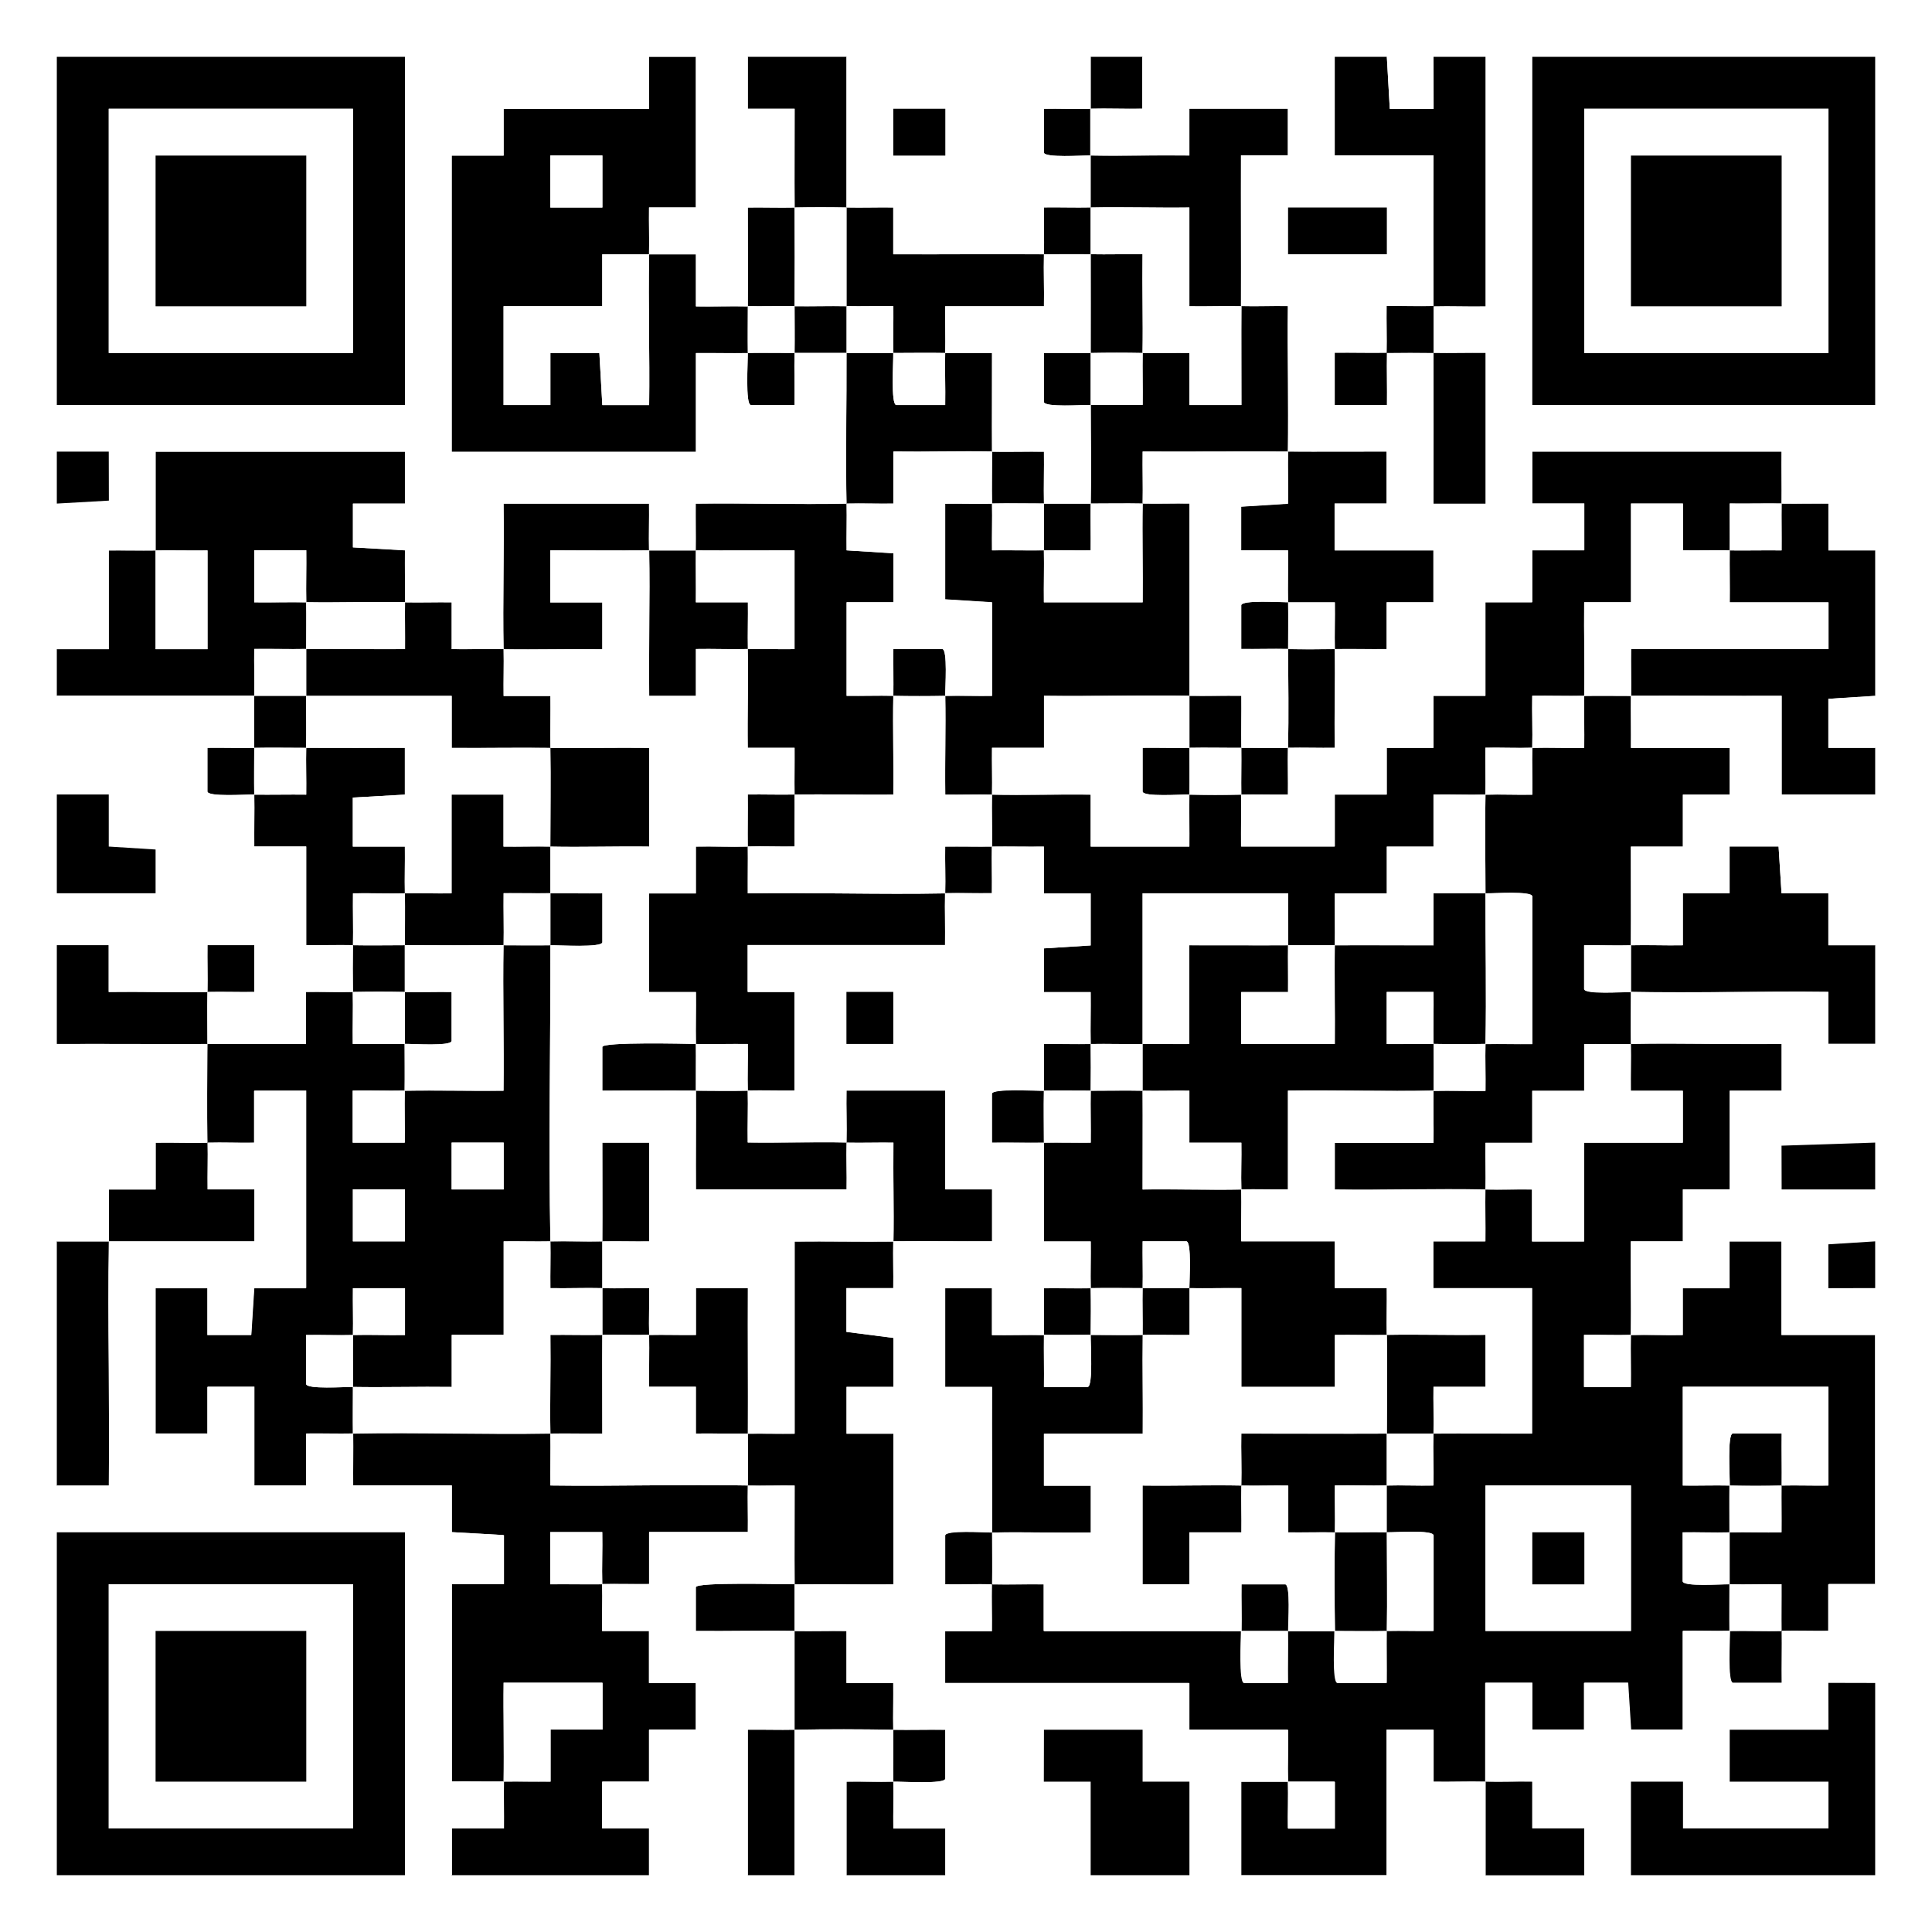 <svg xmlns="http://www.w3.org/2000/svg" id="Layer_2" data-name="Layer 2" viewBox="0 0 170 170"><defs><style> .cls-1 { fill: none; } .cls-2 { fill: #fff; } </style></defs><g id="Layer_1-2" data-name="Layer 1"><g><rect class="cls-2" width="170" height="170"></rect><g><path d="M130.71,156.77c1.37.04,2.75-.03,4.12,0v4.12s4.57,0,4.57,0v4.12h-8.69v-8.23Z"></path><path d="M78.6,156.77c.03,1.37-.02,2.75,0,4.12h4.58s0,4.11,0,4.11h-8.69v-8.23c1.36-.02,2.75.04,4.11,0Z"></path><path d="M61.23,5v13.26s-4.12,0-4.12,0c-.02,1.37.03,2.75,0,4.12-1.37,0-2.75,0-4.12,0v4.57s-8.68,0-8.68,0v8.69h4.12s0-4.57,0-4.57h4.31s.26,4.58.26,4.58h4.12c.06-4.41-.09-8.85,0-13.26,1.37,0,2.75,0,4.12,0v4.58c1.51.02,3.05-.03,4.57,0,0,1.37-.02,2.75,0,4.11-1.52.03-3.05-.02-4.57,0v8.69h-21.49V13.69h4.57s0-4.11,0-4.11h12.8v-4.57h4.11ZM53,13.68h-4.58v4.58h4.58v-4.58Z"></path><path d="M78.6,152.2c1.52.02,3.05-.02,4.57,0v4.31c-.07.49-3.77.24-4.57.26-.03-1.52.03-3.05,0-4.57Z"></path><path d="M74.49,5v13.26c-1.51-.03-3.06-.03-4.57,0-.02-2.89.01-5.8,0-8.69h-4.12s0-4.57,0-4.57h8.69Z"></path><path d="M69.91,152.2v12.8h-4.11v-12.8c1.36-.02,2.75.03,4.11,0Z"></path><path d="M100.54,5v4.57c-1.52.03-3.05-.04-4.57,0v-4.57h4.57Z"></path><path d="M156.77,143.51c.02,1.52-.02,3.05,0,4.57h-4.31c-.49-.07-.25-3.77-.26-4.57,1.52-.03,3.05.03,4.57,0Z"></path><path d="M69.91,143.51c1.52.02,3.05-.02,4.57,0v4.58s4.11,0,4.11,0c.02,1.37-.03,2.75,0,4.12-2.88-.05-5.81-.06-8.69,0,0-2.89,0-5.8,0-8.69Z"></path><path d="M109.23,143.51c.03-1.37-.02-2.75,0-4.12h3.85c.49.07.25,3.36.26,4.12-1.37,0-2.75,0-4.11,0Z"></path><path d="M69.91,139.4c0,1.37,0,2.75,0,4.11-2.89-.05-5.8.03-8.69,0v-3.85c.07-.47,7.68-.25,8.69-.26Z"></path><path d="M122.03,134.83c0,2.89.05,5.8,0,8.69-1.52.03-3.05,0-4.57,0-.04-2.88-.06-5.81,0-8.69,1.52.03,3.05-.03,4.57,0Z"></path><path d="M87.29,134.83c0,1.52.03,3.05,0,4.57-1.37-.04-2.75.03-4.12,0v-4.31c.07-.49,3.36-.25,4.12-.26Z"></path><path d="M95.97,9.57v4.11c-.75-.01-4.05.22-4.12-.26v-3.85c1.37-.02,2.76.04,4.12,0Z"></path><path d="M95.97,13.69c2.89.05,5.8-.04,8.69,0v-4.12s8.68,0,8.68,0v4.12s-4.12,0-4.12,0c-.01,4.41.03,8.85,0,13.26-1.52-.04-3.05.03-4.57,0v-8.69c-2.89.04-5.8-.06-8.69,0v-4.57Z"></path><path d="M152.2,130.71c.01-.8-.22-4.51.26-4.58h4.31c-.02,1.52.02,3.06,0,4.58-1.51.03-3.06.03-4.57,0Z"></path><path d="M122.03,126.14c0,1.52,0,3.05,0,4.57-1.52.04-3.06-.03-4.57,0-.02,1.37.03,2.75,0,4.12-1.37-.03-2.75.02-4.12,0v-4.12c-1.36-.02-2.74.03-4.11,0-.04,1.37.03,2.75,0,4.12h-4.58s0,4.57,0,4.57h-4.12v-8.69c2.89.04,5.8-.06,8.69,0,.04-1.52-.03-3.06,0-4.57,4.26,0,8.54.02,12.8,0Z"></path><path d="M48.43,126.14c.03,1.52-.02,3.05,0,4.57,5.78.08,11.59-.11,17.37,0-.03,1.37.02,2.75,0,4.12h-8.69s0,4.57,0,4.57c-1.37.01-2.75-.02-4.12,0-.04-1.52.03-3.06,0-4.57h-4.58s0,4.58,0,4.58c1.52-.02,3.05.02,4.57,0,.04,1.37-.03,2.75,0,4.12h4.12s0,4.57,0,4.57h4.12s0,4.11,0,4.11h-4.12s0,4.57,0,4.57h-4.12s0,4.11,0,4.11h4.12s0,4.11,0,4.11h-17.37v-4.12s4.57,0,4.57,0c.02-1.37-.03-2.75,0-4.12,1.37-.02,2.75.02,4.12,0v-4.58s4.57,0,4.57,0v-4.12h-8.69c-.04,2.89.06,5.8,0,8.69-1.52.02-3.05-.02-4.57,0v-17.37h4.57s0-4.31,0-4.31l-4.58-.26v-4.12s-8.68,0-8.68,0c-.02-1.52.03-3.05,0-4.57,5.78-.11,11.59.1,17.37,0Z"></path><path d="M122.03,117.46c2.89-.05,5.8.04,8.69,0v4.58s-4.58,0-4.58,0c-.02,1.37.04,2.75,0,4.12-1.37,0-2.75,0-4.11,0,0-2.89.06-5.8,0-8.69Z"></path><path d="M69.91,18.26c.02,2.89.02,5.8,0,8.69-1.37-.02-2.75.02-4.11,0,.02-2.89-.01-5.8,0-8.69,1.37-.02,2.75.03,4.12,0Z"></path><path d="M53,117.46c-.02,2.89.01,5.8,0,8.69-1.52.02-3.05-.03-4.57,0-.05-2.89.04-5.8,0-8.69,1.52-.02,3.05.03,4.57,0Z"></path><path d="M74.49,18.26c1.37.03,2.75-.02,4.12,0v4.12c4.41.01,8.84-.03,13.25,0-.04,1.52.03,3.05,0,4.57h-8.69c-.03,1.37.04,2.75,0,4.11-1.52-.03-3.05,0-4.57,0-.03-1.37.03-2.75,0-4.12-1.37-.02-2.75.03-4.12,0,0-2.89,0-5.8,0-8.69Z"></path><path d="M95.97,18.26v4.11c-1.37-.02-2.75,0-4.11,0,.04-1.37-.03-2.75,0-4.12,1.37-.02,2.75.03,4.12,0Z"></path><path d="M104.66,113.34c0,1.37,0,2.75,0,4.12-1.37.02-2.75-.03-4.12,0,.02-1.37-.03-2.75,0-4.11,1.37,0,2.75-.02,4.11,0Z"></path><path d="M95.97,113.34c.03,1.36.02,2.75,0,4.11-1.37,0-2.75.02-4.11,0,.02-1.37-.02-2.75,0-4.12,1.37-.02,2.75.03,4.12,0Z"></path><path d="M87.29,134.83c.02-4.26-.02-8.54,0-12.8h-4.12s0-8.68,0-8.68h4.12s0,4.12,0,4.12c1.52.02,3.05-.03,4.57,0-.02,1.52.02,3.05,0,4.57h3.85c.49-.07.25-3.77.26-4.57,1.52,0,3.05.03,4.57,0-.04,2.89.03,5.8,0,8.69h-8.69v4.57s4.12,0,4.12,0v4.12c-2.89.04-5.8-.06-8.69,0Z"></path><path d="M95.97,22.37c1.52.03,3.05-.02,4.57,0-.04,2.89.05,5.8,0,8.69-1.51-.03-3.06-.03-4.57,0,.01-2.89,0-5.8,0-8.69Z"></path><path d="M57.11,117.46c1.37-.03,2.75.02,4.12,0v-4.12s4.57,0,4.57,0c-.02,4.26.02,8.54,0,12.8-1.52.03-3.05-.02-4.57,0v-4.12s-4.11,0-4.11,0c-.03-1.52.04-3.06,0-4.57Z"></path><path d="M74.49,26.94c0,1.37,0,2.75,0,4.11-1.52,0-3.05,0-4.57,0,.02-1.37,0-2.75,0-4.11,1.52.02,3.05-.03,4.57,0Z"></path><path d="M53,113.34c1.37.04,2.75-.03,4.12,0,.02,1.37-.04,2.75,0,4.12-1.37.03-2.75-.02-4.11,0,0-1.37,0-2.75,0-4.11Z"></path><path d="M109.23,26.94c1.37.04,2.75-.03,4.12,0-.06,4.26.07,8.54,0,12.8-4.26-.02-8.54.02-12.8,0-.02,1.52.03,3.05,0,4.57-1.52-.03-3.05,0-4.57,0,.06-2.89,0-5.8,0-8.69,1.52.02,3.05-.02,4.57,0,.02-1.52-.03-3.05,0-4.57,1.37.03,2.75-.02,4.12,0v4.58s4.57,0,4.57,0c0-2.89-.02-5.8,0-8.69Z"></path><path d="M69.91,31.06c-.03,1.52.02,3.05,0,4.57h-3.85c-.49-.07-.25-3.77-.26-4.57,1.37-.02,2.75,0,4.11,0Z"></path><path d="M78.6,31.06c.02.8-.23,4.51.26,4.58h4.31c.03-1.52-.04-3.06,0-4.58,1.37.03,2.75-.02,4.12,0,.01,2.89-.02,5.8,0,8.69-2.89-.05-5.8.04-8.69,0v4.58c-1.36.02-2.74-.03-4.11,0-.09-4.41.02-8.85,0-13.26,1.37,0,2.75,0,4.11,0Z"></path><path d="M78.6,109.23c-.03,1.37.02,2.75,0,4.12h-4.12s0,3.85,0,3.85l4.13.53v4.31s-4.12,0-4.12,0v4.12s4.12,0,4.12,0v13.26c-2.89.02-5.8-.03-8.69,0-.02-2.89.01-5.8,0-8.69-1.37-.02-2.75.03-4.12,0,.03-1.52,0-3.05,0-4.57,1.37-.02,2.75.02,4.11,0v-16.91c2.89-.03,5.8.03,8.69,0Z"></path><path d="M95.97,31.06c0,1.52,0,3.05,0,4.57-.75-.01-4.05.22-4.12-.26v-4.31c1.37-.02,2.76.03,4.12,0Z"></path><path d="M9.57,109.23c-.12,7.15.09,14.34,0,21.49h-4.57v-21.49h4.57Z"></path><path d="M53,109.23c.02-2.89-.01-5.8,0-8.69h4.12s0,8.69,0,8.69c-1.37.02-2.75-.03-4.12,0,0,1.37,0,2.75,0,4.11-1.52-.04-3.06.03-4.57,0-.02-1.37.03-2.75,0-4.12,1.52-.03,3.05.03,4.57,0Z"></path><path d="M13.69,48.43v-8.69h21.94v4.57s-4.57,0-4.57,0v3.85s4.58.26,4.58.26c-.02,1.52.02,3.05,0,4.57-2.89-.06-5.8.05-8.69,0-.03-1.52.02-3.05,0-4.57h-4.58s0,4.58,0,4.58c1.52.02,3.05-.03,4.57,0,.02,1.37,0,2.75,0,4.11-1.52.03-3.05-.02-4.57,0-.02,1.37.03,2.75,0,4.12H5v-4.11h4.57s0-8.69,0-8.69c1.37-.01,2.75.02,4.12,0,0,2.89,0,5.8,0,8.69h4.57v-8.69c-1.52.02-3.05-.02-4.57,0Z"></path><path d="M18.26,100.54c.03,1.37-.02,2.75,0,4.12h4.12s0,4.57,0,4.57c-4.26,0-8.54,0-12.8,0,.02-1.52-.02-3.05,0-4.57h4.12s0-4.11,0-4.11c1.52-.03,3.06.04,4.57,0Z"></path><path d="M87.29,39.74c1.52.02,3.05-.02,4.57,0,.02,1.52-.03,3.05,0,4.57-1.52,0-3.05-.03-4.57,0-.03-1.52.01-3.05,0-4.57Z"></path><path d="M100.54,95.97c.02,2.89-.01,5.8,0,8.69,2.89-.05,5.8.05,8.69,0,.04,1.52-.03,3.05,0,4.57h8.23v4.12s4.57,0,4.57,0c.02,1.37-.03,2.75,0,4.12-1.52.02-3.05-.02-4.57,0v4.57s-8.23,0-8.23,0v-8.69c-1.52-.02-3.05.03-4.57,0,0-.74.21-4.05-.26-4.12h-3.85c-.02,1.37.03,2.76,0,4.12-1.52,0-3.05-.03-4.57,0-.03-1.37.02-2.75,0-4.12h-4.12c0-2.89.02-5.79,0-8.68,1.37-.02,2.75.02,4.12,0,.02-1.52-.03-3.05,0-4.57,1.52,0,3.05-.03,4.57,0Z"></path><path d="M113.34,39.74c2.89.02,5.8-.01,8.69,0v4.58s-4.58,0-4.58,0v4.12h8.69v4.57s-4.12,0-4.12,0v4.12c-1.51.02-3.05-.03-4.57,0-.03-1.37.02-2.75,0-4.12-1.37,0-2.75,0-4.12,0-.03-1.52.02-3.05,0-4.57h-4.12s0-3.85,0-3.85l4.12-.26c.02-1.52-.03-3.05,0-4.57Z"></path><path d="M109.23,69.91c.03,1.52-.02,3.05,0,4.57h8.23v-4.57s4.57,0,4.57,0v-4.12s4.11,0,4.11,0v-4.58s4.57,0,4.57,0v-8.23h4.12s0-4.57,0-4.57h4.58s0-4.11,0-4.11h-4.58s0-4.57,0-4.57h21.94c-.02,1.52.02,3.05,0,4.57-1.52-.02-3.05.02-4.57,0-.01,1.37.02,2.75,0,4.12-1.37-.02-2.75.02-4.12,0v-4.12s-4.57,0-4.57,0v8.69h-4.12c-.03,2.73.05,5.49,0,8.23-1.52.03-3.05-.02-4.57,0-.03,1.52.04,3.06,0,4.57-1.37.04-2.75-.03-4.12,0-.02,1.37.03,2.75,0,4.12-1.52.04-3.06-.03-4.57,0v4.58s-4.11,0-4.11,0v4.12s-4.57,0-4.57,0c-.02,1.52.03,3.05,0,4.57-1.37,0-2.75,0-4.11,0,.02-1.52-.02-3.05,0-4.57h-12.8v13.26c-1.52.03-3.05-.03-4.57,0-.03-1.52.02-3.05,0-4.57h-4.12s0-3.85,0-3.85l4.12-.26v-4.58h-4.12s0-4.11,0-4.11c-1.52.02-3.05-.02-4.57,0,.03-1.52-.03-3.05,0-4.57,2.89.06,5.8-.04,8.69,0v4.57s8.68,0,8.68,0c.02-1.52-.03-3.05,0-4.57,1.51.03,3.06.03,4.57,0Z"></path><path d="M44.31,57.11c-.08-4.26.06-8.54,0-12.8h12.8c.02,1.37-.03,2.75,0,4.12-2.89.02-5.8-.01-8.69,0v4.58s4.58,0,4.58,0v4.12c-2.89-.04-5.8.05-8.69,0Z"></path><path d="M74.49,44.31c.03,1.37-.02,2.75,0,4.12l4.12.26v4.31s-4.12,0-4.12,0v8.23c1.37.02,2.75-.03,4.11,0-.06,2.89.04,5.8,0,8.69-2.89.04-5.8-.06-8.69,0-.02-1.37.02-2.75,0-4.12h-4.12c-.04-2.88.06-5.8,0-8.68,1.37-.04,2.75.03,4.11,0v-8.69c-2.89-.01-5.8.02-8.69,0,.02-1.37-.02-2.75,0-4.12,4.41-.06,8.85.09,13.26,0Z"></path><path d="M87.29,44.31c.03,1.37-.02,2.75,0,4.12,1.52-.02,3.05.02,4.57,0,.03,1.52-.02,3.05,0,4.57h8.69c.03-2.89-.05-5.8,0-8.69,1.37.03,2.75-.02,4.12,0-.01,5.63.01,11.28,0,16.92-4.26-.07-8.54.05-12.8,0v4.58s-4.57,0-4.57,0c-.02,1.37.03,2.75,0,4.12-1.37-.03-2.75.02-4.12,0-.04-2.89.06-5.8,0-8.69,1.37-.03,2.75.02,4.11,0v-8.23l-4.12-.26v-8.42c1.37-.02,2.76.03,4.12,0Z"></path><path d="M91.86,95.97c-.03,1.52,0,3.05,0,4.57-1.52.02-3.05-.02-4.57,0v-4.31c.07-.49,3.77-.25,4.57-.26Z"></path><path d="M95.97,44.31c-.03,1.37.02,2.75,0,4.12-1.37.01-2.75-.02-4.12,0-.02-1.37.02-2.75,0-4.11,1.37,0,2.75,0,4.11,0Z"></path><path d="M74.49,100.54c.04-1.52-.03-3.05,0-4.57h8.69v8.69h4.12s0,4.57,0,4.57c-2.89.02-5.8-.04-8.69,0,.06-2.89-.04-5.8,0-8.69-1.37-.02-2.75.03-4.12,0Z"></path><path d="M65.8,95.97c.04,1.52-.03,3.06,0,4.57,2.89.04,5.8-.06,8.69,0-.04,1.37.03,2.75,0,4.11h-13.26c-.02-2.89.02-5.8,0-8.69,1.52.01,3.05.03,4.57,0Z"></path><path d="M143.51,91.86c4.41-.09,8.85.06,13.26,0v4.12s-4.57,0-4.57,0v8.69h-4.12s0,4.57,0,4.57h-4.58c-.03,2.73.05,5.49,0,8.23-1.37.04-2.75-.03-4.12,0v4.58s4.12,0,4.12,0c.02-1.52-.03-3.05,0-4.57,1.52-.04,3.06.03,4.57,0v-4.12s4.11,0,4.11,0v-4.12s4.57,0,4.57,0v8.23h8.23v21.94h-4.12s0,4.12,0,4.12c-1.37.02-2.75-.03-4.12,0-.02-1.37.02-2.75,0-4.12-1.52-.03-3.06.04-4.57,0,0-1.52,0-3.05,0-4.57,1.52-.04,3.06.03,4.57,0,.01-1.37-.02-2.75,0-4.12,1.37-.03,2.75.02,4.12,0v-8.69h-12.8v8.69c1.37.02,2.75-.03,4.11,0-.02,1.37,0,2.75,0,4.11-1.37.04-2.75-.03-4.12,0v4.31c.07.49,3.36.24,4.12.26,0,1.37-.02,2.75,0,4.11-1.37.03-2.75-.02-4.12,0v8.69s-4.57,0-4.57,0l-.26-4.12h-3.85s0,4.12,0,4.12h-4.58v-4.12s-4.11,0-4.11,0c0,2.89,0,5.8,0,8.69-1.52-.04-3.06.03-4.57,0v-4.58s-4.11,0-4.11,0v12.8s-12.8,0-12.8,0v-8.23c1.37,0,2.75,0,4.11,0,.04,1.37-.03,2.75,0,4.12h4.12s0-4.12,0-4.12c-1.37,0-2.75,0-4.12,0-.04-1.52.03-3.05,0-4.57h-8.69v-4.11h-21.49v-4.57s4.12,0,4.12,0c.02-1.37-.03-2.75,0-4.12,1.52.04,3.06-.03,4.57,0v4.12c5.78.01,11.58-.02,17.37,0-.01.74-.2,4.51.26,4.58h3.85c-.02-1.53.02-3.06,0-4.58,1.37,0,2.75,0,4.11,0,.01.8-.22,4.51.26,4.58h4.31c.02-1.52-.03-3.06,0-4.58,1.37-.03,2.75.02,4.12,0v-8.42c-.07-.49-3.36-.25-4.12-.26,0-1.37,0-2.75,0-4.11,1.37-.04,2.75.03,4.12,0,.03-1.52-.04-3.06,0-4.57,2.89-.02,5.8.01,8.69,0v-12.8h-8.69v-4.12s4.57,0,4.57,0c.03-1.52-.04-3.06,0-4.57,1.37.03,2.75-.02,4.12,0v4.58s4.57,0,4.57,0v-8.69h8.69v-4.57s-4.57,0-4.57,0c-.02-1.37.03-2.75,0-4.12ZM143.51,130.71h-12.8v12.8h12.8v-12.8Z"></path><path d="M156.77,44.31c1.37.02,2.75-.02,4.12,0v4.12s4.11,0,4.11,0v12.8l-4.12.26v4.31s4.12,0,4.12,0v4.11h-8.23v-8.69c-4.41.02-8.85-.02-13.26,0,.02-1.37-.02-2.75,0-4.11h17.37v-4.11h-8.69c.02-1.52-.02-3.05,0-4.57,1.52.02,3.05-.02,4.57,0,.01-1.37-.02-2.75,0-4.12Z"></path><path d="M95.97,91.86c.02,1.36.02,2.75,0,4.11-1.37,0-2.75-.02-4.11,0,.03-1.37-.02-2.75,0-4.12,1.37-.02,2.75.03,4.12,0Z"></path><path d="M61.23,91.86c.02,1.37-.01,2.75,0,4.11-2.74-.02-5.49.01-8.23,0v-3.85c.06-.45,7.27-.28,8.23-.26Z"></path><path d="M61.23,48.43c-.02,1.52.02,3.05,0,4.57h4.58c.02,1.36-.03,2.74,0,4.11-1.52.04-3.06-.03-4.57,0v4.12s-4.11,0-4.11,0c-.06-4.26.09-8.54,0-12.8,1.37,0,2.75,0,4.11,0Z"></path><path d="M35.63,87.29c1.37.03,2.75-.02,4.12,0v4.31c-.07.49-3.36.25-4.12.26,0-1.52,0-3.05,0-4.57Z"></path><path d="M35.63,53c1.37.03,2.75-.02,4.12,0v4.12c1.51.02,3.05-.03,4.57,0,.03,1.37-.02,2.75,0,4.12h4.12c.02,1.51-.03,3.05,0,4.57-2.89-.03-5.8.02-8.69,0v-4.58c-4.26,0-8.54.01-12.8,0,0-1.37,0-2.75,0-4.11,2.89-.05,5.8.03,8.69,0,.01-1.37-.02-2.75,0-4.12Z"></path><path d="M113.34,53c.02,1.37,0,2.75,0,4.11-1.37-.03-2.75.02-4.12,0v-3.85c.07-.48,3.37-.26,4.12-.26Z"></path><path d="M48.43,83.17c.02,8.67-.17,17.39,0,26.06-1.37.03-2.75-.02-4.12,0v8.23s-4.57,0-4.57,0v4.58c-2.88-.04-5.8.05-8.68,0,0-1.52-.03-3.05,0-4.57,1.52-.04,3.06.03,4.57,0v-4.12s-4.58,0-4.58,0c-.02,1.37.03,2.75,0,4.12-1.37.04-2.75-.03-4.12,0v4.31c.07.49,3.36.25,4.12.26,0,1.37-.02,2.75,0,4.11-1.37.03-2.75-.02-4.12,0v4.58s-4.57,0-4.57,0v-8.69h-4.12s0,4.12,0,4.12h-4.57v-12.8h4.57s0,4.12,0,4.12h3.85s.26-4.12.26-4.12h4.57s0-17.37,0-17.37h-4.57s0,4.57,0,4.57c-1.37.02-2.75-.04-4.12,0-.06-2.88-.02-5.8,0-8.69,2.89-.02,5.8.01,8.69,0v-4.58c1.36-.02,2.74.03,4.11,0,.03,1.52-.02,3.05,0,4.57,1.52-.02,3.05.02,4.57,0,0,1.37.02,2.75,0,4.11-1.52.02-3.05-.02-4.57,0v4.58s4.58,0,4.58,0c.02-1.52-.03-3.05,0-4.57,2.89-.05,5.8.03,8.69,0,.05-4.26-.07-8.54,0-12.8,1.37,0,2.75.02,4.11,0ZM44.32,100.54h-4.58v4.12h4.58v-4.12ZM35.63,104.65h-4.58v4.58h4.58v-4.58Z"></path><path d="M35.63,83.17c0,1.37,0,2.75,0,4.11-1.51-.03-3.06-.03-4.57,0-.02-1.36-.02-2.75,0-4.11,1.52.03,3.05,0,4.57,0Z"></path><path d="M78.6,61.23c.03-1.37-.02-2.75,0-4.12h4.31c.49.07.25,3.36.26,4.12-1.51.03-3.06.03-4.57,0Z"></path><path d="M117.46,57.11c.06,2.89-.04,5.8,0,8.69-1.37.02-2.75-.03-4.12,0,.06-2.88.02-5.8,0-8.69,1.36.03,2.75.02,4.11,0Z"></path><path d="M5,83.17h4.57s0,4.12,0,4.12c2.89-.04,5.8.05,8.69,0,.03-1.37-.02-2.75,0-4.12h4.12s0,4.12,0,4.12c-1.37.02-2.75-.03-4.12,0-.03,1.52,0,3.05,0,4.57-4.41.02-8.85-.02-13.26,0v-8.69Z"></path><path d="M26.94,61.23c0,1.52.03,3.05,0,4.57-1.52,0-3.05-.03-4.57,0,0-1.52-.03-3.05,0-4.57,1.52,0,3.05,0,4.57,0Z"></path><path d="M130.71,78.6c-.01,4.41.09,8.85,0,13.26-1.51.03-3.06.03-4.57,0-.03-1.52.02-3.05,0-4.57h-4.12s0,4.58,0,4.58c1.37.02,2.75-.03,4.12,0,.02,1.36.02,2.75,0,4.11-4.26.07-8.54-.05-12.8,0v8.69c-1.37.02-2.75-.03-4.11,0-.04-1.37.03-2.75,0-4.12h-4.58s0-4.57,0-4.57c-1.37-.02-2.75.03-4.12,0,0-1.37,0-2.75,0-4.11,1.37-.03,2.75.02,4.11,0v-8.69c2.89-.01,5.8.02,8.69,0-.02,1.37.02,2.75,0,4.12h-4.12s0,4.57,0,4.57h8.23c.03-2.89-.05-5.8,0-8.69,2.89-.02,5.8.01,8.69,0v-4.58c1.51.02,3.05-.02,4.57,0Z"></path><path d="M48.43,78.6c1.52-.02,3.05.02,4.57,0v4.31c-.07.49-3.77.25-4.57.26,0-1.52,0-3.05,0-4.57Z"></path><path d="M143.51,83.17c1.52-.04,3.06.03,4.57,0v-4.58s4.11,0,4.11,0v-4.12s4.31,0,4.31,0l.26,4.12h4.12s0,4.57,0,4.57h4.12s0,8.68,0,8.68h-4.12s0-4.57,0-4.57c-5.78-.07-11.59.11-17.37,0,0-1.37,0-2.75,0-4.11Z"></path><path d="M104.66,61.23c1.52.02,3.05-.02,4.57,0,.02,1.52-.03,3.05,0,4.57-1.52.01-3.05-.03-4.57,0,0-1.52,0-3.05,0-4.57Z"></path><path d="M87.29,74.49c-.03,1.37.02,2.75,0,4.12-1.37.02-2.75-.03-4.12,0,.04-1.37-.03-2.75,0-4.12,1.37-.01,2.75.02,4.12,0Z"></path><path d="M143.51,61.23c-.02,1.52.02,3.05,0,4.57h8.69v4.12s-4.12,0-4.12,0v4.58s-4.57,0-4.57,0c0,2.89.02,5.8,0,8.69-1.37.04-2.75-.03-4.12,0v3.85c.07.49,3.36.25,4.12.26,0,1.52-.03,3.05,0,4.57-1.37.03-2.75-.02-4.12,0v4.12s-4.57,0-4.57,0v4.58s-4.11,0-4.11,0c-.02,1.37.04,2.75,0,4.12-4.41-.09-8.85.06-13.26,0v-4.12h8.69c.02-1.52-.03-3.05,0-4.57,1.52-.03,3.05.02,4.57,0,.02-1.37-.03-2.75,0-4.12,1.37-.03,2.75.02,4.12,0v-13c-.07-.49-3.36-.25-4.12-.26,0-2.89-.06-5.8,0-8.69,1.37-.04,2.75.03,4.12,0,.02-1.37-.04-2.75,0-4.12,1.52-.04,3.06.03,4.57,0,.02-1.52-.03-3.05,0-4.57,1.37-.02,2.75,0,4.11,0Z"></path><path d="M65.8,74.49c.02,1.37-.02,2.75,0,4.12,5.78-.09,11.59.11,17.37,0-.04,1.52.03,3.05,0,4.57h-17.37v4.12s4.11,0,4.11,0v8.69c-1.37.02-2.75-.03-4.11,0-.04-1.37.03-2.75,0-4.12-1.52-.02-3.05.03-4.57,0-.03-1.52.02-3.05,0-4.57h-4.12s0-8.68,0-8.68h4.12s0-4.12,0-4.12c1.52-.03,3.06.04,4.57,0Z"></path><path d="M69.91,69.91c.02,1.52-.02,3.05,0,4.57-1.37.02-2.75-.04-4.12,0-.02-1.52.02-3.05,0-4.57,1.37-.02,2.75.03,4.12,0Z"></path><path d="M22.37,65.8c0,1.37-.02,2.75,0,4.11-.75-.01-4.05.22-4.12-.26v-3.85c1.37-.02,2.76.03,4.12,0Z"></path><path d="M35.63,78.6c1.37-.04,2.75.03,4.11,0v-8.69h4.57s0,4.57,0,4.57c1.37.02,2.75-.03,4.12,0,0,1.37,0,2.75,0,4.11-1.37.02-2.75-.02-4.12,0-.02,1.52.03,3.05,0,4.57-2.89.02-5.8.02-8.69,0,0-1.52.03-3.05,0-4.57Z"></path><path d="M26.94,65.8c2.89.01,5.8,0,8.69,0v4.12s-4.58.26-4.58.26v4.31s4.58,0,4.58,0c.02,1.37-.03,2.75,0,4.12-1.52.04-3.06-.03-4.57,0-.02,1.52.03,3.05,0,4.57-1.37-.03-2.75.02-4.11,0v-8.69h-4.57c-.02-1.52.03-3.05,0-4.57,1.52.02,3.05-.02,4.57,0,.02-1.37-.03-2.75,0-4.12Z"></path><path d="M48.43,65.8c2.89.03,5.8-.03,8.69,0v8.69c-2.89-.04-5.8.06-8.69,0,0-2.89.05-5.8,0-8.69Z"></path><path d="M104.66,65.8c0,1.37.02,2.75,0,4.11-.76-.01-4.05.23-4.12-.26v-3.85c1.37-.02,2.76.03,4.12,0Z"></path><path d="M113.34,65.8c-.03,1.37.02,2.75,0,4.12-1.37.02-2.75-.03-4.12,0-.02-1.37.02-2.75,0-4.11,1.37-.01,2.75.03,4.11,0Z"></path><path class="cls-2" d="M109.23,65.8c.02,1.37-.02,2.75,0,4.11-1.51.03-3.06.03-4.57,0,.02-1.37,0-2.75,0-4.11,1.52-.03,3.05.01,4.57,0Z"></path><path class="cls-2" d="M134.83,65.8c-.04,1.37.03,2.75,0,4.12-1.37.02-2.75-.04-4.12,0,.03-1.37-.02-2.75,0-4.12,1.37-.02,2.75.04,4.12,0Z"></path><path class="cls-2" d="M57.11,5v4.57h-12.8v4.12s-4.57,0-4.57,0v26.06h21.49v-8.69c1.52-.02,3.05.03,4.57,0,.01.8-.22,4.51.26,4.58h3.85c.02-1.52-.03-3.06,0-4.58,1.52,0,3.05,0,4.57,0,.02,4.41-.09,8.85,0,13.26-4.41.09-8.85-.06-13.26,0-.01,1.37.02,2.75,0,4.12-1.37,0-2.75,0-4.11,0-.03-1.37.02-2.75,0-4.12h-12.8c.06,4.26-.08,8.54,0,12.8-1.52-.02-3.05.02-4.57,0v-4.12c-1.36-.02-2.74.03-4.11,0,.02-1.52-.02-3.05,0-4.57l-4.58-.26v-3.85s4.58,0,4.58,0v-4.57H13.69v8.69c1.52-.02,3.05.02,4.57,0v8.69h-4.57c0-2.89,0-5.8,0-8.69-1.37.02-2.75-.02-4.12,0v8.69s-4.57,0-4.57,0v-12.8l4.58-.26v-4.31s-4.58,0-4.58,0v-4.11h30.63s0-30.63,0-30.63h21.49Z"></path><path class="cls-2" d="M26.94,65.8c-.03,1.37.02,2.75,0,4.12-1.52-.02-3.05.02-4.57,0-.02-1.37,0-2.75,0-4.11,1.52-.03,3.05,0,4.57,0Z"></path><path class="cls-2" d="M65.8,5v4.57s4.12,0,4.12,0c0,2.89-.02,5.8,0,8.69-1.37.03-2.75-.02-4.12,0,0,2.89.02,5.8,0,8.69-1.52-.03-3.05.02-4.57,0v-4.58c-1.36,0-2.74,0-4.11,0-.09,4.41.06,8.85,0,13.26h-4.12s-.26-4.58-.26-4.58h-4.31s0,4.58,0,4.58h-4.12v-8.69h8.69v-4.57c1.37,0,2.75,0,4.11,0,.03-1.37-.02-2.75,0-4.12h4.12s0-13.25,0-13.25h4.57Z"></path><path class="cls-2" d="M130.71,69.91c-.06,2.89,0,5.8,0,8.69-1.52-.02-3.05.02-4.57,0v4.58c-2.88,0-5.79-.02-8.68,0,.02-1.52-.02-3.05,0-4.57h4.58s0-4.11,0-4.11h4.12s0-4.57,0-4.57c1.52-.03,3.06.04,4.57,0Z"></path><path class="cls-2" d="M143.51,61.23c4.41-.02,8.85.02,13.26,0v8.69h8.23v13.26h-4.12s0-4.57,0-4.57h-4.12s-.26-4.12-.26-4.12h-4.31s0,4.12,0,4.12h-4.12s0,4.57,0,4.57c-1.52.03-3.06-.04-4.57,0,.02-2.89-.01-5.8,0-8.69h4.58s0-4.57,0-4.57h4.12s0-4.11,0-4.11h-8.69c.02-1.52-.02-3.05,0-4.57Z"></path><path class="cls-2" d="M139.4,61.23c-.02,1.52.02,3.05,0,4.57-1.52.03-3.06-.04-4.57,0,.04-1.52-.03-3.06,0-4.57,1.52-.02,3.05.03,4.57,0Z"></path><path class="cls-2" d="M87.29,74.49c1.52-.02,3.05.02,4.57,0v4.12s4.11,0,4.11,0v4.58s-4.12.26-4.12.26v3.85s4.12,0,4.12,0c.02,1.52-.03,3.05,0,4.57-1.37.03-2.75-.02-4.12,0-.02,1.37.03,2.75,0,4.12-.8.01-4.51-.22-4.58.26v4.31c1.52-.02,3.06.02,4.58,0,.01,2.89,0,5.8,0,8.69h4.12c.02,1.36-.03,2.74,0,4.11-1.37.03-2.75-.02-4.12,0-.01,1.37.02,2.75,0,4.12-1.52-.03-3.05.02-4.57,0v-4.12s-4.11,0-4.11,0v8.69h4.12c-.02,4.26.02,8.54,0,12.8-.75.01-4.05-.22-4.12.26v4.31c1.37.02,2.76-.04,4.12,0-.03,1.37.02,2.75,0,4.12h-4.12s0,4.57,0,4.57h21.49v4.11h8.69c.03,1.52-.04,3.05,0,4.57,1.37,0,2.75,0,4.12,0v4.12s-4.12,0-4.12,0c-.02-1.37.04-2.75,0-4.12-1.37,0-2.75,0-4.12,0v8.23s-4.57,0-4.57,0v-8.23s-4.12,0-4.12,0v-4.57s-8.68,0-8.68,0v4.57s4.12,0,4.12,0v8.23h-12.8v-4.12s-4.57,0-4.57,0c-.02-1.37.03-2.75,0-4.12.8-.02,4.51.23,4.58-.26v-4.31c-1.52-.02-3.06.03-4.58,0-.03-1.37.02-2.75,0-4.12h-4.12s0-4.57,0-4.57c-1.52-.02-3.05.03-4.57,0,0-1.37,0-2.75,0-4.11,2.89-.03,5.8.02,8.69,0v-13.26h-4.12s0-4.12,0-4.12h4.12s0-4.31,0-4.31l-4.13-.53v-3.85s4.12,0,4.12,0c.02-1.37-.03-2.75,0-4.12,2.89-.03,5.8.02,8.69,0v-4.58s-4.12,0-4.12,0v-8.69h-8.69c-.03,1.52.04,3.05,0,4.57-2.89-.06-5.8.04-8.69,0-.03-1.52.04-3.06,0-4.57,1.37-.03,2.75.02,4.11,0v-8.69h-4.12s0-4.11,0-4.11h17.37c.03-1.52-.04-3.05,0-4.57,1.37-.03,2.75.02,4.12,0,.02-1.37-.03-2.75,0-4.12ZM78.6,87.28h-4.12v4.58h4.12v-4.58Z"></path><path class="cls-2" d="M104.66,61.23c0,1.52,0,3.05,0,4.57-1.37.03-2.75-.02-4.12,0v3.85c.07.49,3.36.25,4.12.26-.03,1.52.02,3.05,0,4.57h-8.69v-4.57c-2.89-.04-5.8.06-8.69,0,.03-1.37-.02-2.75,0-4.12h4.58s0-4.57,0-4.57c4.26.06,8.54-.07,12.8,0Z"></path><path class="cls-2" d="M35.63,78.6c.03,1.52,0,3.05,0,4.57-1.52,0-3.05.03-4.57,0,.03-1.52-.02-3.05,0-4.57,1.52-.03,3.06.04,4.57,0Z"></path><path class="cls-2" d="M48.43,78.6c0,1.52,0,3.05,0,4.57-1.37.02-2.75,0-4.11,0,.03-1.52-.02-3.05,0-4.57,1.37-.01,2.75.02,4.12,0Z"></path><path class="cls-2" d="M83.17,61.23c.05,2.89-.04,5.8,0,8.69,1.37.02,2.75-.03,4.12,0-.03,1.52.03,3.05,0,4.57-1.37.02-2.75-.02-4.12,0-.02,1.37.04,2.75,0,4.12-5.78.11-11.59-.09-17.37,0-.01-1.37.02-2.75,0-4.12,1.37-.04,2.75.03,4.12,0-.02-1.52.02-3.05,0-4.57,2.89-.06,5.8.04,8.69,0,.04-2.89-.06-5.8,0-8.69,1.51.03,3.06.03,4.57,0Z"></path><path class="cls-2" d="M100.54,91.86v-13.26h12.8c-.02,1.52.02,3.05,0,4.57-2.89.02-5.8-.01-8.69,0v8.69c-1.37.02-2.75-.03-4.11,0Z"></path><path class="cls-2" d="M26.94,61.23c4.26.01,8.54,0,12.8,0v4.58c2.88.02,5.79-.04,8.68,0,.05,2.89,0,5.8,0,8.69-1.37-.03-2.75.02-4.12,0v-4.58s-4.57,0-4.57,0v8.69c-1.37.03-2.75-.04-4.11,0-.03-1.37.02-2.75,0-4.12h-4.58s0-4.31,0-4.31l4.58-.26v-4.12c-2.89,0-5.8.02-8.69,0,.03-1.52,0-3.05,0-4.57Z"></path><path class="cls-2" d="M130.71,78.6c.75.01,4.05-.22,4.12.26v13c-1.37.02-2.76-.03-4.12,0,.09-4.41-.01-8.85,0-13.26Z"></path><path class="cls-2" d="M22.37,61.23c-.03,1.52,0,3.05,0,4.57-1.37.03-2.75-.02-4.12,0v3.85c.07.49,3.36.25,4.12.26.03,1.52-.02,3.05,0,4.57h4.57s0,8.68,0,8.68c1.37.02,2.75-.03,4.11,0-.02,1.36-.02,2.75,0,4.11-1.37.03-2.75-.02-4.12,0v4.58c-2.88,0-5.79-.02-8.68,0,0-1.52-.03-3.05,0-4.57,1.37-.03,2.75.02,4.12,0v-4.12s-4.12,0-4.12,0c-.02,1.37.03,2.75,0,4.12-2.89.06-5.8-.04-8.69,0v-4.12s-4.57,0-4.57,0v-4.57h8.69s0-3.85,0-3.85l-4.12-.26v-4.58s-4.57,0-4.57,0v-8.69h17.37Z"></path><path class="cls-2" d="M26.94,57.11c0,1.37,0,2.75,0,4.11-1.52,0-3.05,0-4.57,0,.03-1.37-.02-2.75,0-4.12,1.52-.02,3.05.03,4.57,0Z"></path><path class="cls-2" d="M44.31,83.17c-.07,4.26.05,8.54,0,12.8-2.89.03-5.8-.05-8.69,0-.03,1.52.02,3.05,0,4.57h-4.58s0-4.58,0-4.58c1.52-.02,3.05.03,4.57,0,.02-1.37,0-2.75,0-4.11.75-.01,4.05.22,4.12-.26v-4.31c-1.37-.02-2.76.03-4.12,0,0-1.37,0-2.75,0-4.11,2.89.02,5.8.02,8.69,0Z"></path><path class="cls-2" d="M113.34,53c1.37,0,2.75,0,4.12,0,.02,1.37-.03,2.75,0,4.12-1.36.02-2.75.03-4.11,0,0-1.37.02-2.75,0-4.11Z"></path><path class="cls-2" d="M117.46,83.17c-.05,2.89.03,5.8,0,8.69h-8.23v-4.57s4.12,0,4.12,0c.01-1.37-.02-2.75,0-4.12,1.37,0,2.75,0,4.11,0Z"></path><path class="cls-2" d="M143.51,83.17c0,1.37,0,2.75,0,4.11-.75-.01-4.05.22-4.12-.26v-3.85c1.37-.02,2.76.04,4.12,0Z"></path><path class="cls-2" d="M35.63,87.29c0,1.52,0,3.05,0,4.57-1.52.02-3.05-.02-4.57,0-.02-1.52.03-3.05,0-4.57,1.51-.03,3.06-.03,4.57,0Z"></path><path class="cls-2" d="M61.23,48.43c2.89.02,5.8-.01,8.69,0v8.69c-1.37.03-2.75-.04-4.11,0-.03-1.37.02-2.75,0-4.12h-4.58c.02-1.51-.02-3.05,0-4.57Z"></path><path class="cls-2" d="M78.6,152.2c.03,1.52-.03,3.05,0,4.57-1.37.03-2.75-.03-4.12,0v8.23s-4.57,0-4.57,0v-12.8c2.88-.06,5.81-.05,8.69,0Z"></path><path class="cls-2" d="M126.14,91.86c-1.37-.03-2.75.02-4.12,0v-4.58s4.12,0,4.12,0c.02,1.52-.03,3.05,0,4.57,1.51.03,3.06.03,4.57,0-.03,1.37.02,2.75,0,4.12-1.52.02-3.05-.03-4.57,0,.02-1.36.02-2.75,0-4.11Z"></path><path class="cls-2" d="M143.51,87.29c5.78.11,11.59-.08,17.37,0v4.58s4.11,0,4.11,0v8.69l-8.24.26v3.85s8.24,0,8.24,0v4.57l-4.12.26v3.85s4.12,0,4.12,0v4.11h-8.23v-8.23h-4.57s0,4.12,0,4.12h-4.12s0,4.11,0,4.11c-1.52.03-3.06-.04-4.57,0-.02,1.52.02,3.05,0,4.57h-4.12s0-4.58,0-4.58c1.37-.02,2.75.04,4.12,0,.04-2.74-.03-5.49,0-8.23h4.58s0-4.57,0-4.57h4.12s0-8.68,0-8.68h4.57s0-4.12,0-4.12c-4.41.07-8.85-.08-13.26,0-.03-1.52,0-3.05,0-4.57Z"></path><path class="cls-2" d="M18.26,91.86c-.02,2.88-.06,5.8,0,8.69-1.52.04-3.06-.03-4.57,0v4.12s-4.11,0-4.11,0c-.02,1.52.03,3.05,0,4.57h-4.57v-17.37c4.41-.02,8.85.02,13.26,0Z"></path><path class="cls-2" d="M57.11,48.43c.08,4.26-.06,8.54,0,12.8h4.12s0-4.12,0-4.12c1.52-.03,3.06.04,4.57,0,.06,2.89-.04,5.8,0,8.69h4.12c.01,1.36-.02,2.74,0,4.11-1.37.03-2.75-.02-4.12,0,.02,1.52-.02,3.05,0,4.57-1.52.04-3.06-.03-4.57,0v4.12s-4.11,0-4.11,0v8.69h4.12c.02,1.52-.03,3.05,0,4.57-.97-.02-8.17-.19-8.24.26v3.85c2.74,0,5.5-.02,8.24,0,.02,2.89-.02,5.8,0,8.69h13.26c.03-1.37-.04-2.75,0-4.11,1.37.03,2.75-.02,4.12,0-.04,2.89.05,5.8,0,8.69-2.89.03-5.8-.03-8.69,0v16.91c-1.37.02-2.75-.02-4.11,0,.02-4.26-.02-8.54,0-12.8h-4.58s0,4.12,0,4.12c-1.37.02-2.75-.03-4.12,0-.04-1.37.03-2.75,0-4.12-1.37-.02-2.75.04-4.12,0,0-1.37,0-2.75,0-4.11,1.37-.03,2.75.02,4.12,0v-8.69h-4.12c0,2.89.02,5.8,0,8.69-1.52.03-3.05-.03-4.57,0-.17-8.67.02-17.39,0-26.06.8-.01,4.51.22,4.58-.26v-4.31c-1.52.02-3.06-.02-4.58,0,0-1.37,0-2.75,0-4.11,2.89.06,5.8-.04,8.69,0v-8.69c-2.89-.03-5.8.03-8.69,0-.02-1.52.02-3.05,0-4.57h-4.12c-.02-1.36.03-2.74,0-4.11,2.89.05,5.8-.04,8.69,0v-4.12s-4.58,0-4.58,0v-4.58c2.89,0,5.8.02,8.69,0Z"></path><path class="cls-2" d="M61.23,91.86c1.52.03,3.05-.02,4.57,0,.02,1.37-.04,2.75,0,4.12-1.52.03-3.05.01-4.57,0-.01-1.37.02-2.75,0-4.11Z"></path><path class="cls-2" d="M26.94,53c-1.52-.02-3.05.02-4.57,0v-4.58s4.58,0,4.58,0c.02,1.52-.03,3.05,0,4.57,2.89.05,5.8-.06,8.69,0-.02,1.37.02,2.75,0,4.12-2.89.03-5.8-.05-8.69,0,0-1.37.02-2.75,0-4.11Z"></path><path class="cls-2" d="M100.54,91.86c0,1.37,0,2.75,0,4.11-1.52-.03-3.05,0-4.57,0,.02-1.36.02-2.75,0-4.11,1.52-.03,3.05.03,4.57,0Z"></path><path class="cls-2" d="M143.51,91.86c.03,1.37-.02,2.75,0,4.12h4.58s0,4.57,0,4.57h-8.69v8.69h-4.57s0-4.57,0-4.57c-1.37-.02-2.75.03-4.12,0,.04-1.37-.03-2.75,0-4.12h4.12s0-4.57,0-4.57h4.58s0-4.11,0-4.11c1.37-.02,2.75.03,4.12,0Z"></path><path class="cls-2" d="M156.77,44.31c-.02,1.37.02,2.75,0,4.12-1.52-.02-3.05.02-4.57,0,.02-1.37-.02-2.75,0-4.12,1.52.02,3.05-.02,4.57,0Z"></path><path class="cls-2" d="M18.26,100.54c1.37-.04,2.75.03,4.12,0v-4.58s4.57,0,4.57,0v17.37h-4.57s-.26,4.12-.26,4.12h-3.85s0-4.12,0-4.12h-4.57v12.8h4.57s0-4.12,0-4.12h4.12v8.69h4.57s0-4.57,0-4.57c1.37-.02,2.75.03,4.12,0,.03,1.52-.02,3.05,0,4.57h8.69v4.12s4.58.26,4.58.26v4.31s-4.58,0-4.58,0v17.37c1.52-.02,3.05.02,4.57,0,.06-2.89-.04-5.8,0-8.69h8.69v4.12s-4.57,0-4.57,0v4.58c-1.36.01-2.74-.02-4.11,0-.03,1.37.02,2.75,0,4.12h-4.58s0,4.11,0,4.11h-4.11v-30.17s-30.63,0-30.63,0v-4.11h4.57c.08-7.15-.12-14.33,0-21.49,4.26,0,8.54,0,12.8,0v-4.58s-4.12,0-4.12,0c-.02-1.37.03-2.75,0-4.12Z"></path><path class="cls-2" d="M139.4,61.23c.05-2.74-.03-5.49,0-8.23h4.12s0-8.68,0-8.68h4.57s0,4.12,0,4.12c1.37.01,2.75-.02,4.12,0-.02,1.52.02,3.05,0,4.57h8.69v4.11h-17.37c-.02,1.37.02,2.75,0,4.11-1.37,0-2.75-.02-4.11,0Z"></path><path class="cls-2" d="M100.54,44.31c-.05,2.89.03,5.8,0,8.69h-8.69c-.02-1.52.03-3.05,0-4.57,1.37-.02,2.75.02,4.12,0,.02-1.37-.03-2.75,0-4.12,1.52,0,3.05-.03,4.57,0Z"></path><path class="cls-2" d="M91.86,44.31c.02,1.37-.02,2.75,0,4.11-1.52.02-3.05-.02-4.57,0-.02-1.37.03-2.75,0-4.12,1.52-.03,3.05,0,4.57,0Z"></path><path class="cls-2" d="M95.97,95.97c-.03,1.52.02,3.05,0,4.57-1.37.01-2.75-.02-4.12,0,0-1.52-.03-3.05,0-4.57,1.37-.02,2.75,0,4.11,0Z"></path><path class="cls-2" d="M113.34,39.74c-.02,1.52.02,3.05,0,4.57l-4.12.26v3.85s4.12,0,4.12,0c.02,1.52-.03,3.05,0,4.57-.74,0-4.05-.21-4.12.26v3.85c1.37.02,2.76-.03,4.12,0,.02,2.88.06,5.8,0,8.69-1.37.03-2.75-.01-4.11,0-.03-1.52.02-3.05,0-4.57-1.52-.02-3.05.03-4.57,0,.01-5.63-.01-11.28,0-16.92-1.37-.02-2.75.03-4.12,0,.03-1.52-.02-3.05,0-4.57,4.26.02,8.54-.02,12.8,0Z"></path><path class="cls-2" d="M100.54,95.97c1.37.03,2.75-.02,4.12,0v4.58s4.57,0,4.57,0c.02,1.37-.04,2.75,0,4.12-2.89.06-5.8-.04-8.69,0,0-2.89.02-5.8,0-8.69Z"></path><path class="cls-2" d="M126.14,95.97c-.03,1.52.02,3.05,0,4.57h-8.69v4.12c4.41.06,8.85-.09,13.26,0-.04,1.52.03,3.06,0,4.57h-4.58s0,4.11,0,4.11h8.69v12.8c-2.89.01-5.8-.02-8.69,0,.04-1.37-.03-2.75,0-4.12h4.58s0-4.57,0-4.57c-2.89.04-5.8-.05-8.69,0-.03-1.37.02-2.75,0-4.12h-4.58s0-4.11,0-4.11h-8.23c-.03-1.52.04-3.05,0-4.57,1.37-.03,2.75.02,4.11,0v-8.69c4.26-.05,8.54.07,12.8,0Z"></path><path class="cls-2" d="M87.29,39.74c.01,1.52-.03,3.05,0,4.57-1.37.03-2.75-.02-4.12,0v8.42s4.12.26,4.12.26v8.23c-1.37.02-2.75-.03-4.11,0-.01-.75.22-4.05-.26-4.12h-4.31c-.02,1.37.03,2.76,0,4.12-1.37-.03-2.75.02-4.11,0v-8.23h4.12s0-4.31,0-4.31l-4.12-.26c-.02-1.37.03-2.75,0-4.12,1.37-.03,2.75.02,4.12,0v-4.58c2.88.04,5.8-.05,8.68,0Z"></path><path class="cls-2" d="M95.97,5v4.57c-1.37.04-2.75-.03-4.12,0v3.85c.07.49,3.36.25,4.12.26v4.57c-1.37.03-2.75-.02-4.12,0-.02,1.37.04,2.75,0,4.12-4.41-.02-8.85.02-13.26,0v-4.12c-1.36-.02-2.74.03-4.11,0V5h21.49ZM83.17,9.57h-4.58v4.12h4.58v-4.12Z"></path><path class="cls-2" d="M117.46,5v8.69h8.69c0,4.41-.01,8.85,0,13.26-1.37.04-2.75-.03-4.12,0-.02,1.37.04,2.75,0,4.12-1.52.03-3.05-.02-4.57,0v4.58s4.58,0,4.58,0c.03-1.52-.04-3.06,0-4.57,1.36-.02,2.75-.02,4.11,0,.01,4.41,0,8.85,0,13.26h4.57v-13.26c-1.52-.02-3.05.03-4.57,0,0-1.37,0-2.75,0-4.11,1.52-.04,3.06.03,4.57,0V5s4.11,0,4.11,0v30.63s30.17,0,30.17,0v12.8h-4.12s0-4.12,0-4.12c-1.37-.01-2.75.02-4.12,0,.02-1.52-.02-3.05,0-4.57h-21.94v4.57s4.57,0,4.57,0v4.12s-4.58,0-4.58,0v4.58s-4.11,0-4.11,0v8.23h-4.57s0,4.57,0,4.57h-4.12s0,4.11,0,4.11h-4.58s0,4.57,0,4.57h-8.23c-.02-1.52.03-3.05,0-4.57,1.37-.03,2.75.02,4.12,0,.02-1.37-.03-2.75,0-4.12,1.37-.03,2.75.02,4.12,0-.04-2.89.05-5.8,0-8.69,1.52-.03,3.05.02,4.57,0v-4.12s4.11,0,4.11,0v-4.57h-8.69v-4.12s4.57,0,4.57,0v-4.58c-2.89,0-5.8.02-8.69,0,.07-4.26-.05-8.54,0-12.8-1.37-.02-2.75.04-4.12,0,.02-4.41-.02-8.85,0-13.26h4.12s0-4.11,0-4.11h-8.69v4.12c-2.89-.04-5.8.05-8.69,0v-4.11c1.52-.04,3.06.03,4.57,0v-4.57s16.91,0,16.91,0ZM122.03,18.26h-8.69v4.11h8.69v-4.11Z"></path><path class="cls-2" d="M122.03,143.51c-.02,1.52.02,3.05,0,4.57h-4.31c-.49-.07-.25-3.77-.26-4.57,1.52,0,3.05.03,4.57,0Z"></path><path class="cls-2" d="M113.34,143.51c.02,1.52-.02,3.05,0,4.57h-3.85c-.46-.06-.28-3.83-.26-4.57,1.37,0,2.75,0,4.11,0Z"></path><path class="cls-2" d="M100.54,31.06c-.02,1.52.02,3.05,0,4.57-1.52-.02-3.05.02-4.57,0,0-1.52,0-3.05,0-4.57,1.51-.03,3.06-.03,4.57,0Z"></path><path class="cls-2" d="M48.43,109.23c.03,1.37-.02,2.75,0,4.12,1.52.03,3.06-.04,4.57,0,0,1.37,0,2.75,0,4.11-1.52.03-3.05-.02-4.57,0,.04,2.89-.05,5.8,0,8.69-5.78.1-11.59-.11-17.37,0-.02-1.37,0-2.75,0-4.11-.75-.01-4.05.22-4.12-.26v-4.31c1.37-.02,2.76.04,4.12,0,.03-1.37-.02-2.75,0-4.12h4.58s0,4.12,0,4.12c-1.52.03-3.06-.04-4.57,0-.03,1.52,0,3.05,0,4.57,2.89.05,5.8-.04,8.69,0v-4.58s4.57,0,4.57,0v-8.23c1.36-.02,2.74.03,4.11,0Z"></path><path class="cls-2" d="M83.17,31.06c-.04,1.52.03,3.06,0,4.57h-4.31c-.49-.07-.24-3.77-.26-4.57,1.52,0,3.05-.03,4.57,0Z"></path><path class="cls-2" d="M100.54,113.34c.03-1.37-.02-2.75,0-4.12h3.85c.48.07.26,3.37.26,4.12-1.37-.02-2.75,0-4.11,0Z"></path><path class="cls-2" d="M122.03,134.83c.76.02,4.05-.23,4.12.26v8.42c-1.37.02-2.76-.03-4.12,0,.05-2.89,0-5.8,0-8.69Z"></path><path class="cls-2" d="M74.49,26.94c1.37.03,2.75-.02,4.12,0,.02,1.37-.04,2.75,0,4.12-1.37,0-2.75,0-4.11,0,0-1.37,0-2.75,0-4.11Z"></path><path class="cls-2" d="M69.91,26.94c0,1.37.02,2.75,0,4.11-1.37,0-2.75-.02-4.11,0-.02-1.37,0-2.75,0-4.11,1.37.02,2.75-.02,4.11,0Z"></path><path class="cls-2" d="M95.97,22.37c0,2.89.01,5.8,0,8.69-1.37.03-2.75-.02-4.12,0v4.31c.07.49,3.36.25,4.12.26,0,2.89.06,5.8,0,8.69-1.37,0-2.75,0-4.11,0-.03-1.52.02-3.05,0-4.57-1.52-.02-3.05.03-4.57,0-.02-2.89.01-5.8,0-8.69-1.37-.02-2.75.03-4.12,0,.04-1.37-.03-2.75,0-4.11h8.69c.03-1.52-.04-3.05,0-4.57,1.37,0,2.75-.02,4.11,0Z"></path><path class="cls-2" d="M122.03,130.71c0,1.37,0,2.75,0,4.11-1.52-.03-3.05.03-4.57,0,.03-1.37-.02-2.75,0-4.12,1.52-.03,3.06.04,4.57,0Z"></path><path class="cls-2" d="M100.54,113.34c-.03,1.37.02,2.75,0,4.11-1.52.03-3.05,0-4.57,0,.02-1.36.03-2.75,0-4.11,1.52-.03,3.05,0,4.57,0Z"></path><path class="cls-2" d="M95.97,18.26c2.89-.06,5.8.04,8.69,0v8.69c1.52.03,3.05-.04,4.57,0-.02,2.89.01,5.8,0,8.69h-4.58s0-4.58,0-4.58c-1.37-.02-2.75.03-4.12,0,.05-2.89-.04-5.8,0-8.69-1.52-.02-3.05.03-4.57,0v-4.11Z"></path><path class="cls-2" d="M104.66,113.34c1.52.03,3.05-.02,4.57,0v8.69h8.23v-4.57c1.52-.02,3.05.03,4.57,0,.06,2.89,0,5.8,0,8.69-4.26.02-8.54-.01-12.8,0-.03,1.52.04,3.06,0,4.57-2.89-.06-5.8.04-8.69,0v8.69h4.12s0-4.57,0-4.57h4.58c.02-1.36-.04-2.75,0-4.11,1.37.03,2.75-.02,4.12,0v4.12c1.36.02,2.74-.03,4.11,0-.06,2.88-.04,5.81,0,8.69-1.37,0-2.75,0-4.11,0-.01-.75.22-4.05-.26-4.12h-3.85c-.02,1.37.03,2.75,0,4.12-5.78-.02-11.59.01-17.37,0v-4.12c-1.51-.03-3.05.04-4.57,0,.03-1.52,0-3.05,0-4.57,2.89-.05,5.8.04,8.69,0v-4.12s-4.12,0-4.12,0v-4.57h8.69c.03-2.89-.04-5.8,0-8.69,1.37-.03,2.75.02,4.12,0,0-1.37,0-2.75,0-4.12Z"></path><path class="cls-2" d="M74.49,18.26c0,2.89,0,5.8,0,8.69-1.52-.03-3.05.02-4.57,0,.02-2.89.02-5.8,0-8.69,1.51-.03,3.06-.03,4.57,0Z"></path><path class="cls-2" d="M57.11,117.46c.04,1.52-.03,3.06,0,4.57h4.12s0,4.11,0,4.11c1.52-.02,3.05.02,4.57,0,0,1.52.03,3.05,0,4.57-5.78-.11-11.59.08-17.37,0-.02-1.52.03-3.05,0-4.57,1.52-.03,3.05.02,4.57,0,0-2.89-.02-5.8,0-8.69,1.37-.02,2.75.03,4.11,0Z"></path><path class="cls-2" d="M95.97,117.46c-.01.8.22,4.51-.26,4.58h-3.85c.02-1.52-.02-3.06,0-4.58,1.37.02,2.75,0,4.11,0Z"></path><path class="cls-2" d="M65.8,130.71c1.37.03,2.75-.02,4.12,0,0,2.89-.02,5.8,0,8.69-1.01.01-8.62-.21-8.69.26v3.85c2.89.03,5.81-.05,8.69,0,0,2.89,0,5.8,0,8.69-1.37.03-2.75-.02-4.12,0v12.8s-8.68,0-8.68,0v-4.12s-4.12,0-4.12,0v-4.12s4.12,0,4.12,0v-4.58s4.11,0,4.11,0v-4.12h-4.12s0-4.57,0-4.57h-4.12c-.02-1.36.04-2.75,0-4.11-1.52.02-3.05-.02-4.57,0v-4.58s4.58,0,4.58,0c.03,1.52-.04,3.06,0,4.57,1.37-.02,2.75.02,4.12,0v-4.58s8.69,0,8.69,0c.02-1.37-.03-2.75,0-4.12Z"></path><path class="cls-2" d="M126.14,126.14c-.04,1.52.03,3.06,0,4.57-1.37.02-2.75-.04-4.12,0,0-1.52,0-3.05,0-4.57,1.37,0,2.75,0,4.11,0Z"></path><path d="M35.63,5v30.63s-30.63,0-30.63,0V5h30.63ZM31.06,9.57H9.57v21.49h21.49V9.57Z"></path><path d="M134.83,5h30.17v30.63h-30.17s0-30.63,0-30.63ZM160.89,9.57h-21.49v21.49h21.49V9.57Z"></path><path d="M5,134.83h30.63s0,30.17,0,30.17H5v-30.17ZM31.06,139.4H9.57v21.49h21.49v-21.49Z"></path><path class="cls-2" d="M122.03,165v-12.8s4.12,0,4.12,0v4.58c1.51.03,3.05-.04,4.57,0v8.23h-8.69Z"></path><path class="cls-2" d="M156.77,130.71c-.02,1.37.02,2.75,0,4.12-1.52.03-3.06-.04-4.57,0,0,1.52,0,3.05,0,4.57,1.52.04,3.06-.03,4.57,0,.01,1.37-.02,2.75,0,4.12-1.52.03-3.05-.03-4.57,0-.02-1.37,0-2.75,0-4.11-.76-.02-4.05.23-4.12-.26v-4.31c1.37-.02,2.76.04,4.12,0,0-1.37-.02-2.75,0-4.11,1.51.03,3.06.03,4.57,0Z"></path><path class="cls-2" d="M165,139.4v8.69h-4.12s0,4.11,0,4.11h-8.69v4.57h8.69v4.11h-12.8v-4.12s-4.57,0-4.57,0v8.23s-4.11,0-4.11,0v-4.12s-4.57,0-4.57,0v-4.12c-1.36-.02-2.75.04-4.11,0,0-2.89,0-5.8,0-8.69h4.12s0,4.12,0,4.12h4.58v-4.12s3.85,0,3.85,0l.26,4.12h4.58s0-8.69,0-8.69c1.37-.02,2.75.03,4.12,0,.01.8-.22,4.51.26,4.58h4.31c-.02-1.52.02-3.06,0-4.58,1.37-.03,2.75.02,4.12,0v-4.12s4.11,0,4.11,0Z"></path><path class="cls-2" d="M152.2,130.71c-1.37-.03-2.75.02-4.11,0v-8.69h12.8v8.69c-1.36.02-2.75-.03-4.11,0,.02-1.52-.02-3.05,0-4.57h-4.31c-.49.07-.25,3.77-.26,4.57Z"></path><polygon points="165 148.09 165 165 143.51 165 143.51 156.77 148.09 156.77 148.09 160.89 160.89 160.89 160.89 156.77 152.2 156.77 152.2 152.2 160.89 152.2 160.88 148.08 165 148.09"></polygon><path d="M122.03,5l.26,4.58h3.85s0-4.58,0-4.58h4.57v21.95c-1.52.03-3.05-.04-4.57,0,0,1.37,0,2.75,0,4.11,1.52.03,3.05-.02,4.57,0v13.26h-4.57c0-4.41.01-8.84,0-13.26-1.36-.02-2.75-.02-4.11,0-.04,1.52.03,3.06,0,4.57h-4.58s0-4.58,0-4.58c1.52-.02,3.05.03,4.57,0,.04-1.37-.03-2.75,0-4.12,1.37-.02,2.75.04,4.12,0-.01-4.41,0-8.85,0-13.26h-8.69V5h4.57Z"></path><polygon points="95.97 165 95.97 156.77 91.85 156.77 91.86 152.2 100.54 152.2 100.54 156.77 104.66 156.77 104.66 165 95.97 165"></polygon><polygon points="5 69.91 9.57 69.91 9.57 74.49 13.69 74.75 13.69 78.6 5 78.6 5 69.91"></polygon><polygon points="165 100.54 165 104.66 156.77 104.66 156.76 100.81 165 100.54"></polygon><polygon points="5 39.74 9.57 39.74 9.58 44.05 5 44.31 5 39.74"></polygon><polygon class="cls-2" points="165 61.23 165 65.8 160.88 65.8 160.88 61.49 165 61.23"></polygon><polygon class="cls-2" points="126.14 5 126.15 9.57 122.29 9.58 122.03 5 126.14 5"></polygon><polygon points="165 109.23 165 113.34 160.88 113.35 160.88 109.49 165 109.23"></polygon><path class="cls-2" d="M143.51,130.71v12.8h-12.8v-12.8h12.8ZM139.4,134.83h-4.58v4.58h4.58v-4.58Z"></path><rect x="74.48" y="87.28" width="4.12" height="4.58"></rect><rect x="113.34" y="18.26" width="8.69" height="4.11"></rect><rect class="cls-2" x="48.43" y="13.68" width="4.58" height="4.58"></rect><path class="cls-2" d="M31.06,9.57v21.49H9.57V9.57h21.49ZM26.94,13.69h-13.26v13.26h13.26v-13.26Z"></path><path class="cls-2" d="M160.89,9.57v21.49h-21.49V9.57h21.49ZM156.77,13.69h-13.26v13.26h13.26v-13.26Z"></path><path class="cls-2" d="M31.06,139.4v21.49H9.57v-21.49h21.49ZM26.94,143.51h-13.26v13.26h13.26v-13.26Z"></path><rect x="78.6" y="9.57" width="4.58" height="4.12"></rect><rect x="134.83" y="134.83" width="4.58" height="4.58"></rect><rect class="cls-2" x="31.05" y="104.65" width="4.58" height="4.58"></rect><rect class="cls-2" x="39.74" y="100.54" width="4.58" height="4.12"></rect><rect x="13.69" y="13.69" width="13.26" height="13.26"></rect><rect x="143.51" y="13.69" width="13.26" height="13.26"></rect><rect x="13.69" y="143.51" width="13.26" height="13.26"></rect></g><rect class="cls-1" x="5" y="5" width="160" height="160"></rect></g></g></svg>